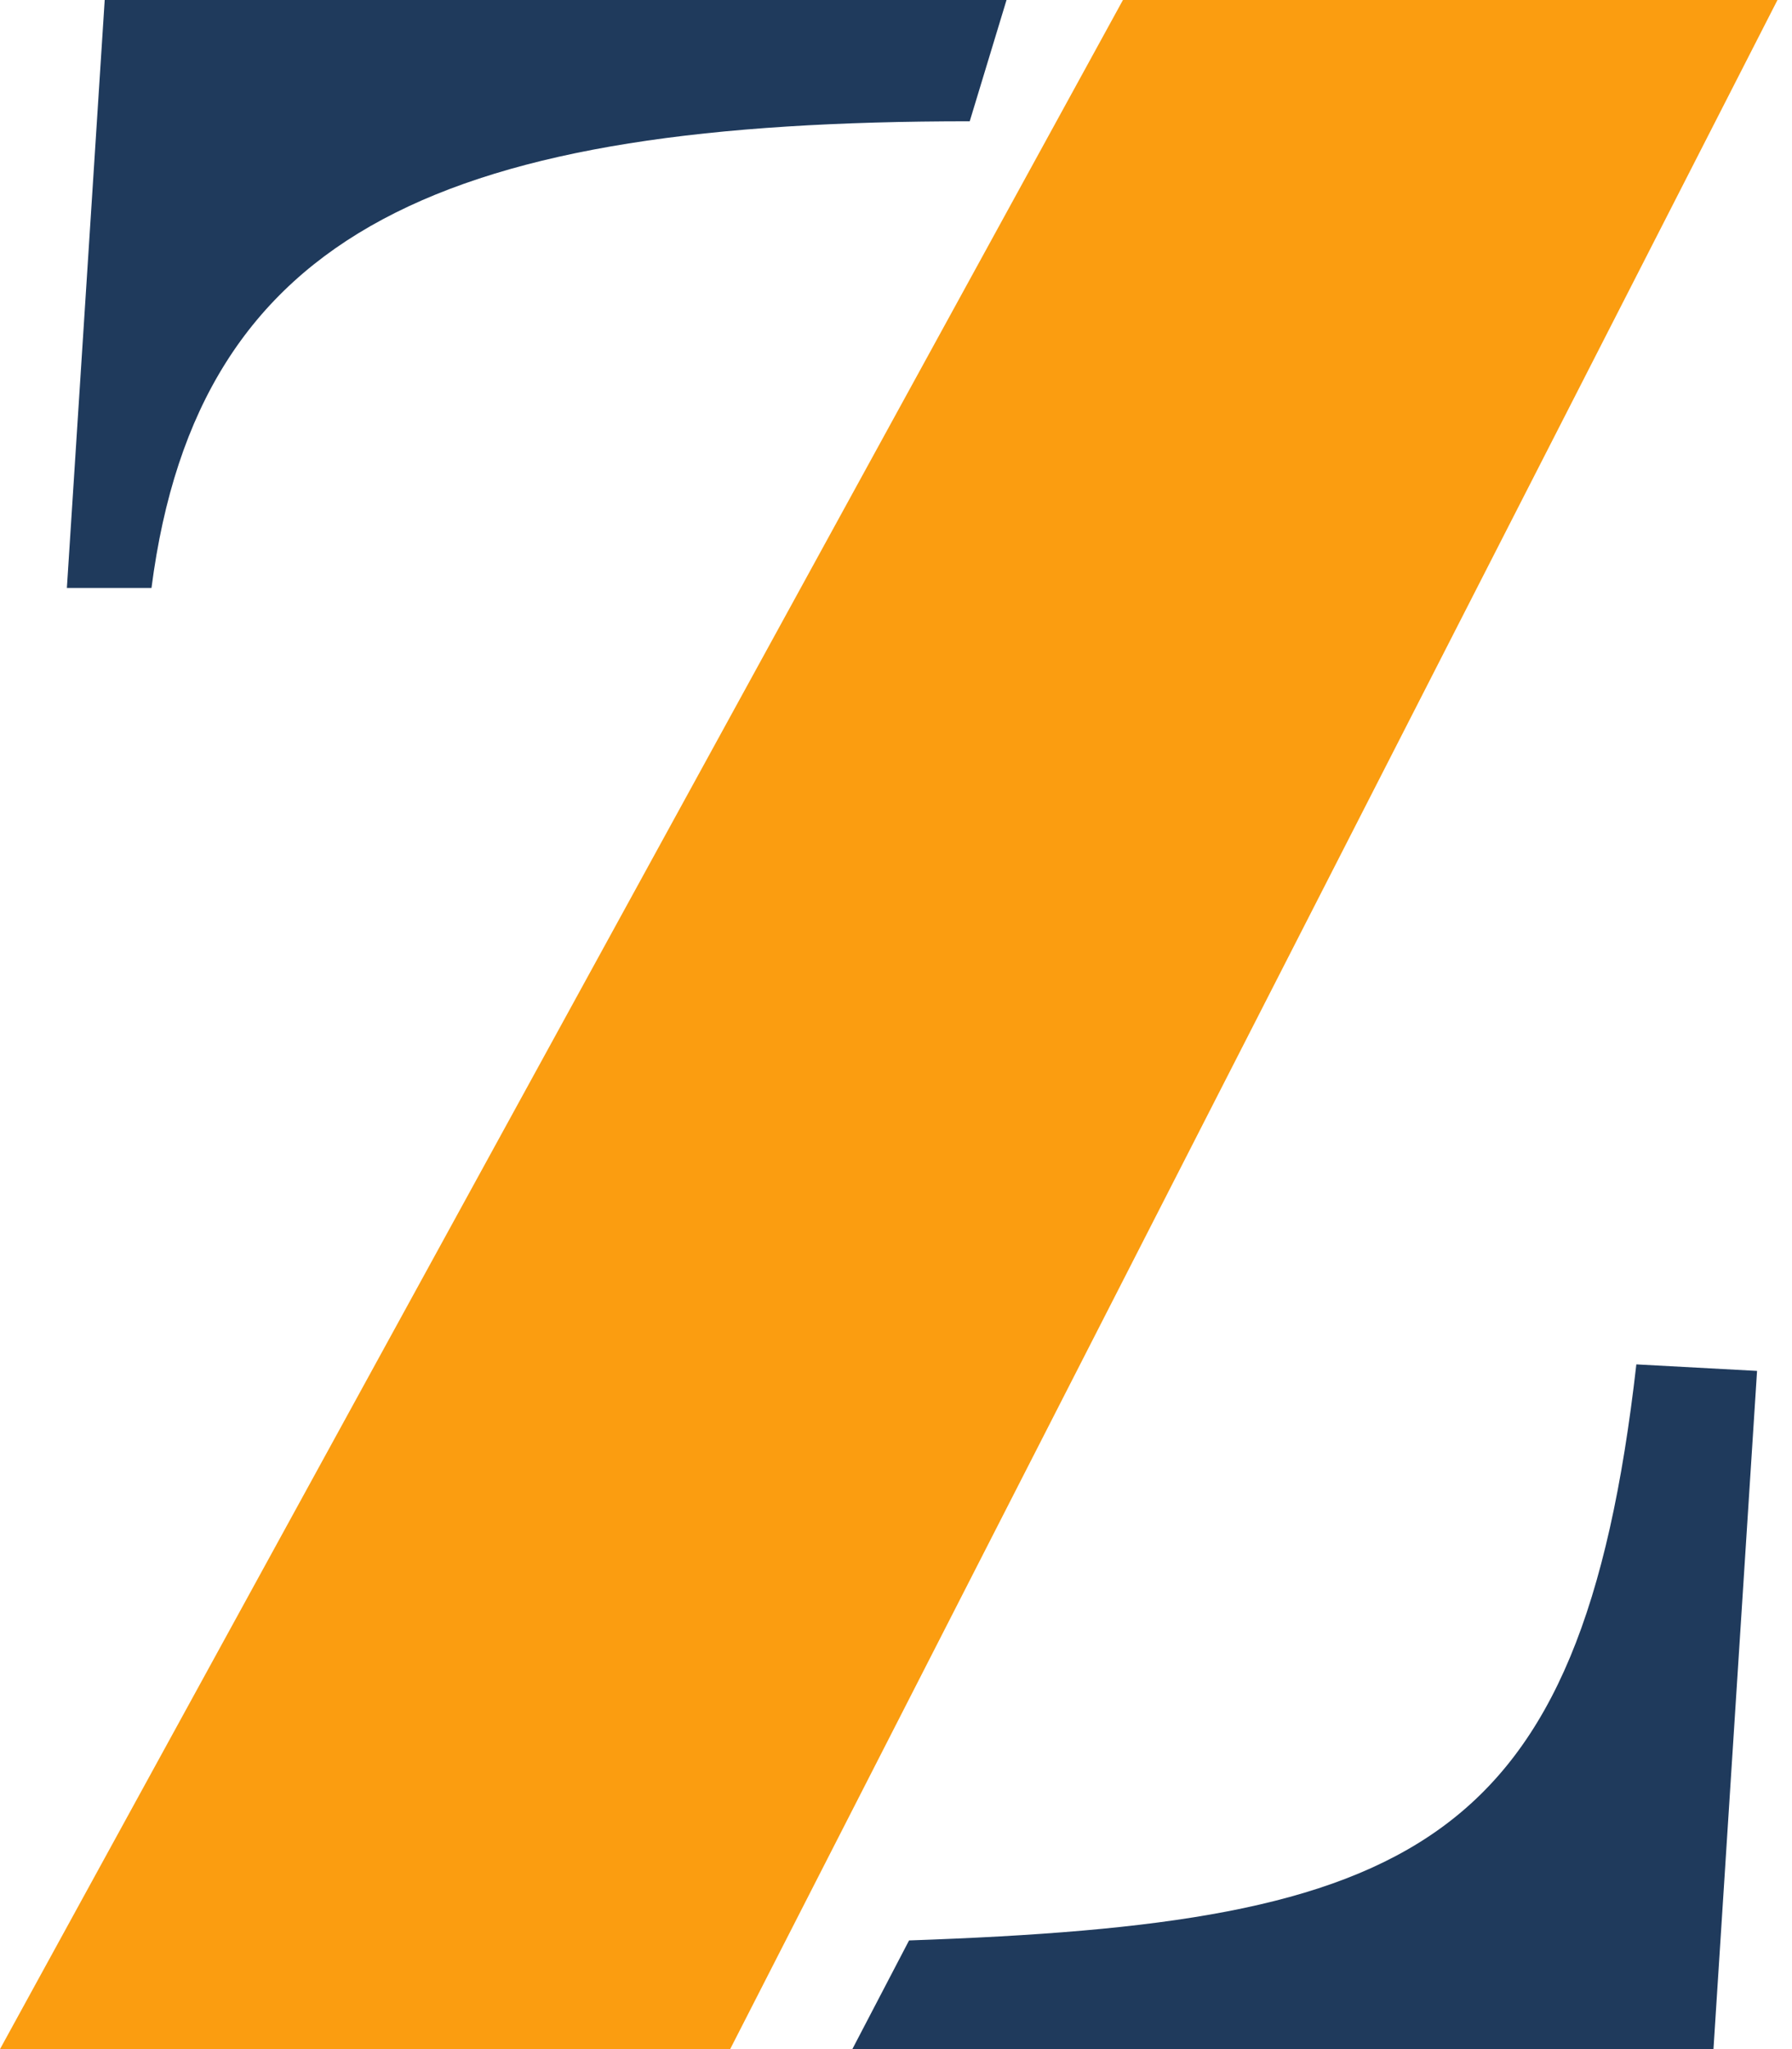 <svg width="28" height="32" viewBox="0 0 28 32" fill="none" xmlns="http://www.w3.org/2000/svg">
  <style>@media (prefers-color-scheme: dark) { #corners { fill: white; }}</style>
<path d="M27.773 0H17.546L0 32H11.409L27.773 0Z" fill="#FB9D10"/>
<path id="corners" d="M1.636 0L1.045 9.182H2.367C3.095 3.545 7.015 1.894 15.152 1.894L15.727 0H1.636ZM14.204 30.303L13.318 32H26.773L27.454 21.409L25.568 21.307C24.704 28.898 22.068 30.03 14.204 30.303Z" fill="#1F3A5C"/>
</svg>
